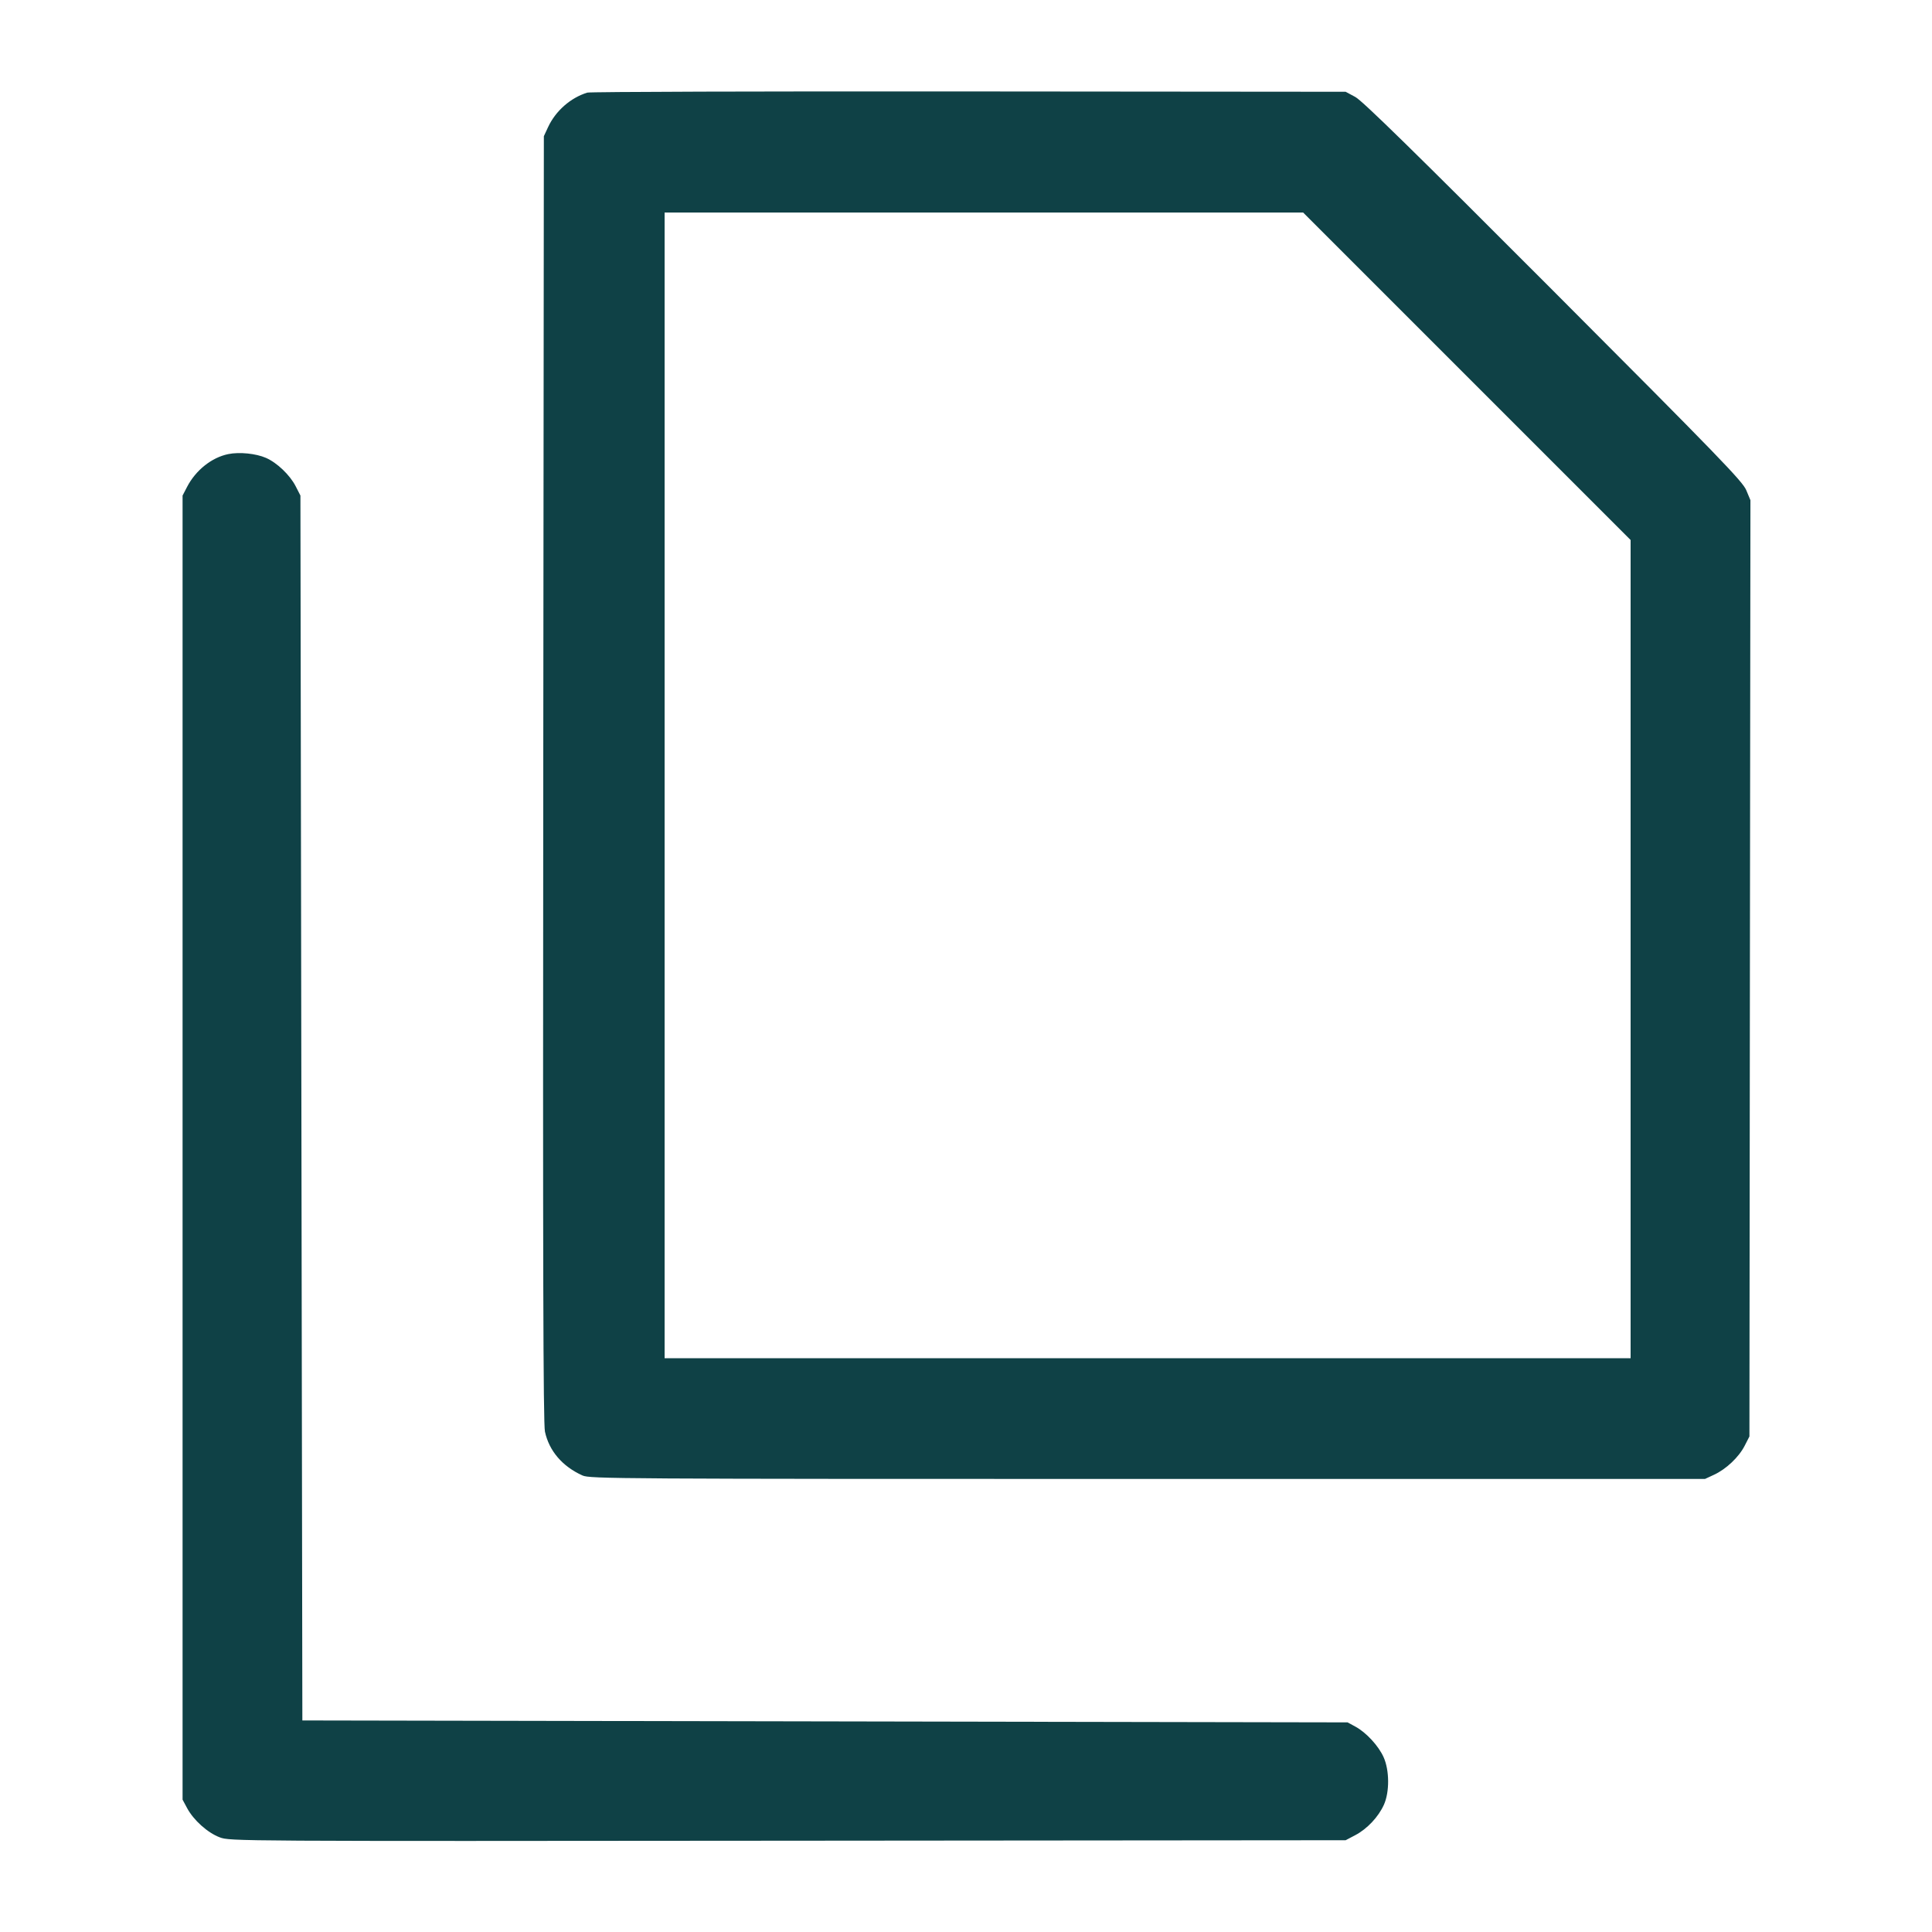 <svg xmlns="http://www.w3.org/2000/svg" width="48" height="48" viewBox="0 0 48 48" version="1.1" id="Multiple-Files--Streamline-Micro.svg">
	<path d="M14.592 2.301C14.174 2.429 13.802 2.757 13.615 3.162L13.512 3.384 13.497 19.344C13.486 31.437 13.496 35.368 13.539 35.568C13.642 36.047 13.973 36.434 14.472 36.658C14.655 36.74 15.291 36.744 28.512 36.744L42.36 36.744 42.584 36.64C42.885 36.501 43.202 36.202 43.346 35.919L43.464 35.688 43.476 24.058L43.489 12.427 43.385 12.178C43.294 11.959 42.708 11.353 38.597 7.233C35.138 3.766 33.849 2.504 33.672 2.409L33.432 2.28 24.072 2.272C18.924 2.267 14.658 2.28 14.592 2.301M16.512 19.512L16.512 33.744 28.512 33.744L40.512 33.744 40.512 23.58L40.512 13.416 36.444 9.348L32.376 5.28 24.444 5.28L16.512 5.28 16.512 19.512M5.671 11.282C5.26 11.366 4.863 11.682 4.648 12.096L4.536 12.312 4.536 28.512L4.536 44.712 4.647 44.919C4.808 45.221 5.158 45.535 5.459 45.648C5.716 45.744 5.786 45.745 19.575 45.732L33.432 45.72 33.675 45.592C33.967 45.438 34.247 45.14 34.383 44.838C34.525 44.522 34.522 43.982 34.375 43.656C34.248 43.373 33.942 43.042 33.672 42.896L33.48 42.792 20.496 42.768L7.512 42.744 7.488 27.528L7.464 12.312 7.346 12.081C7.204 11.803 6.883 11.496 6.608 11.376C6.359 11.267 5.946 11.225 5.671 11.282" stroke="none" fill="#0f4146" fill-rule="evenodd"></path>
</svg>